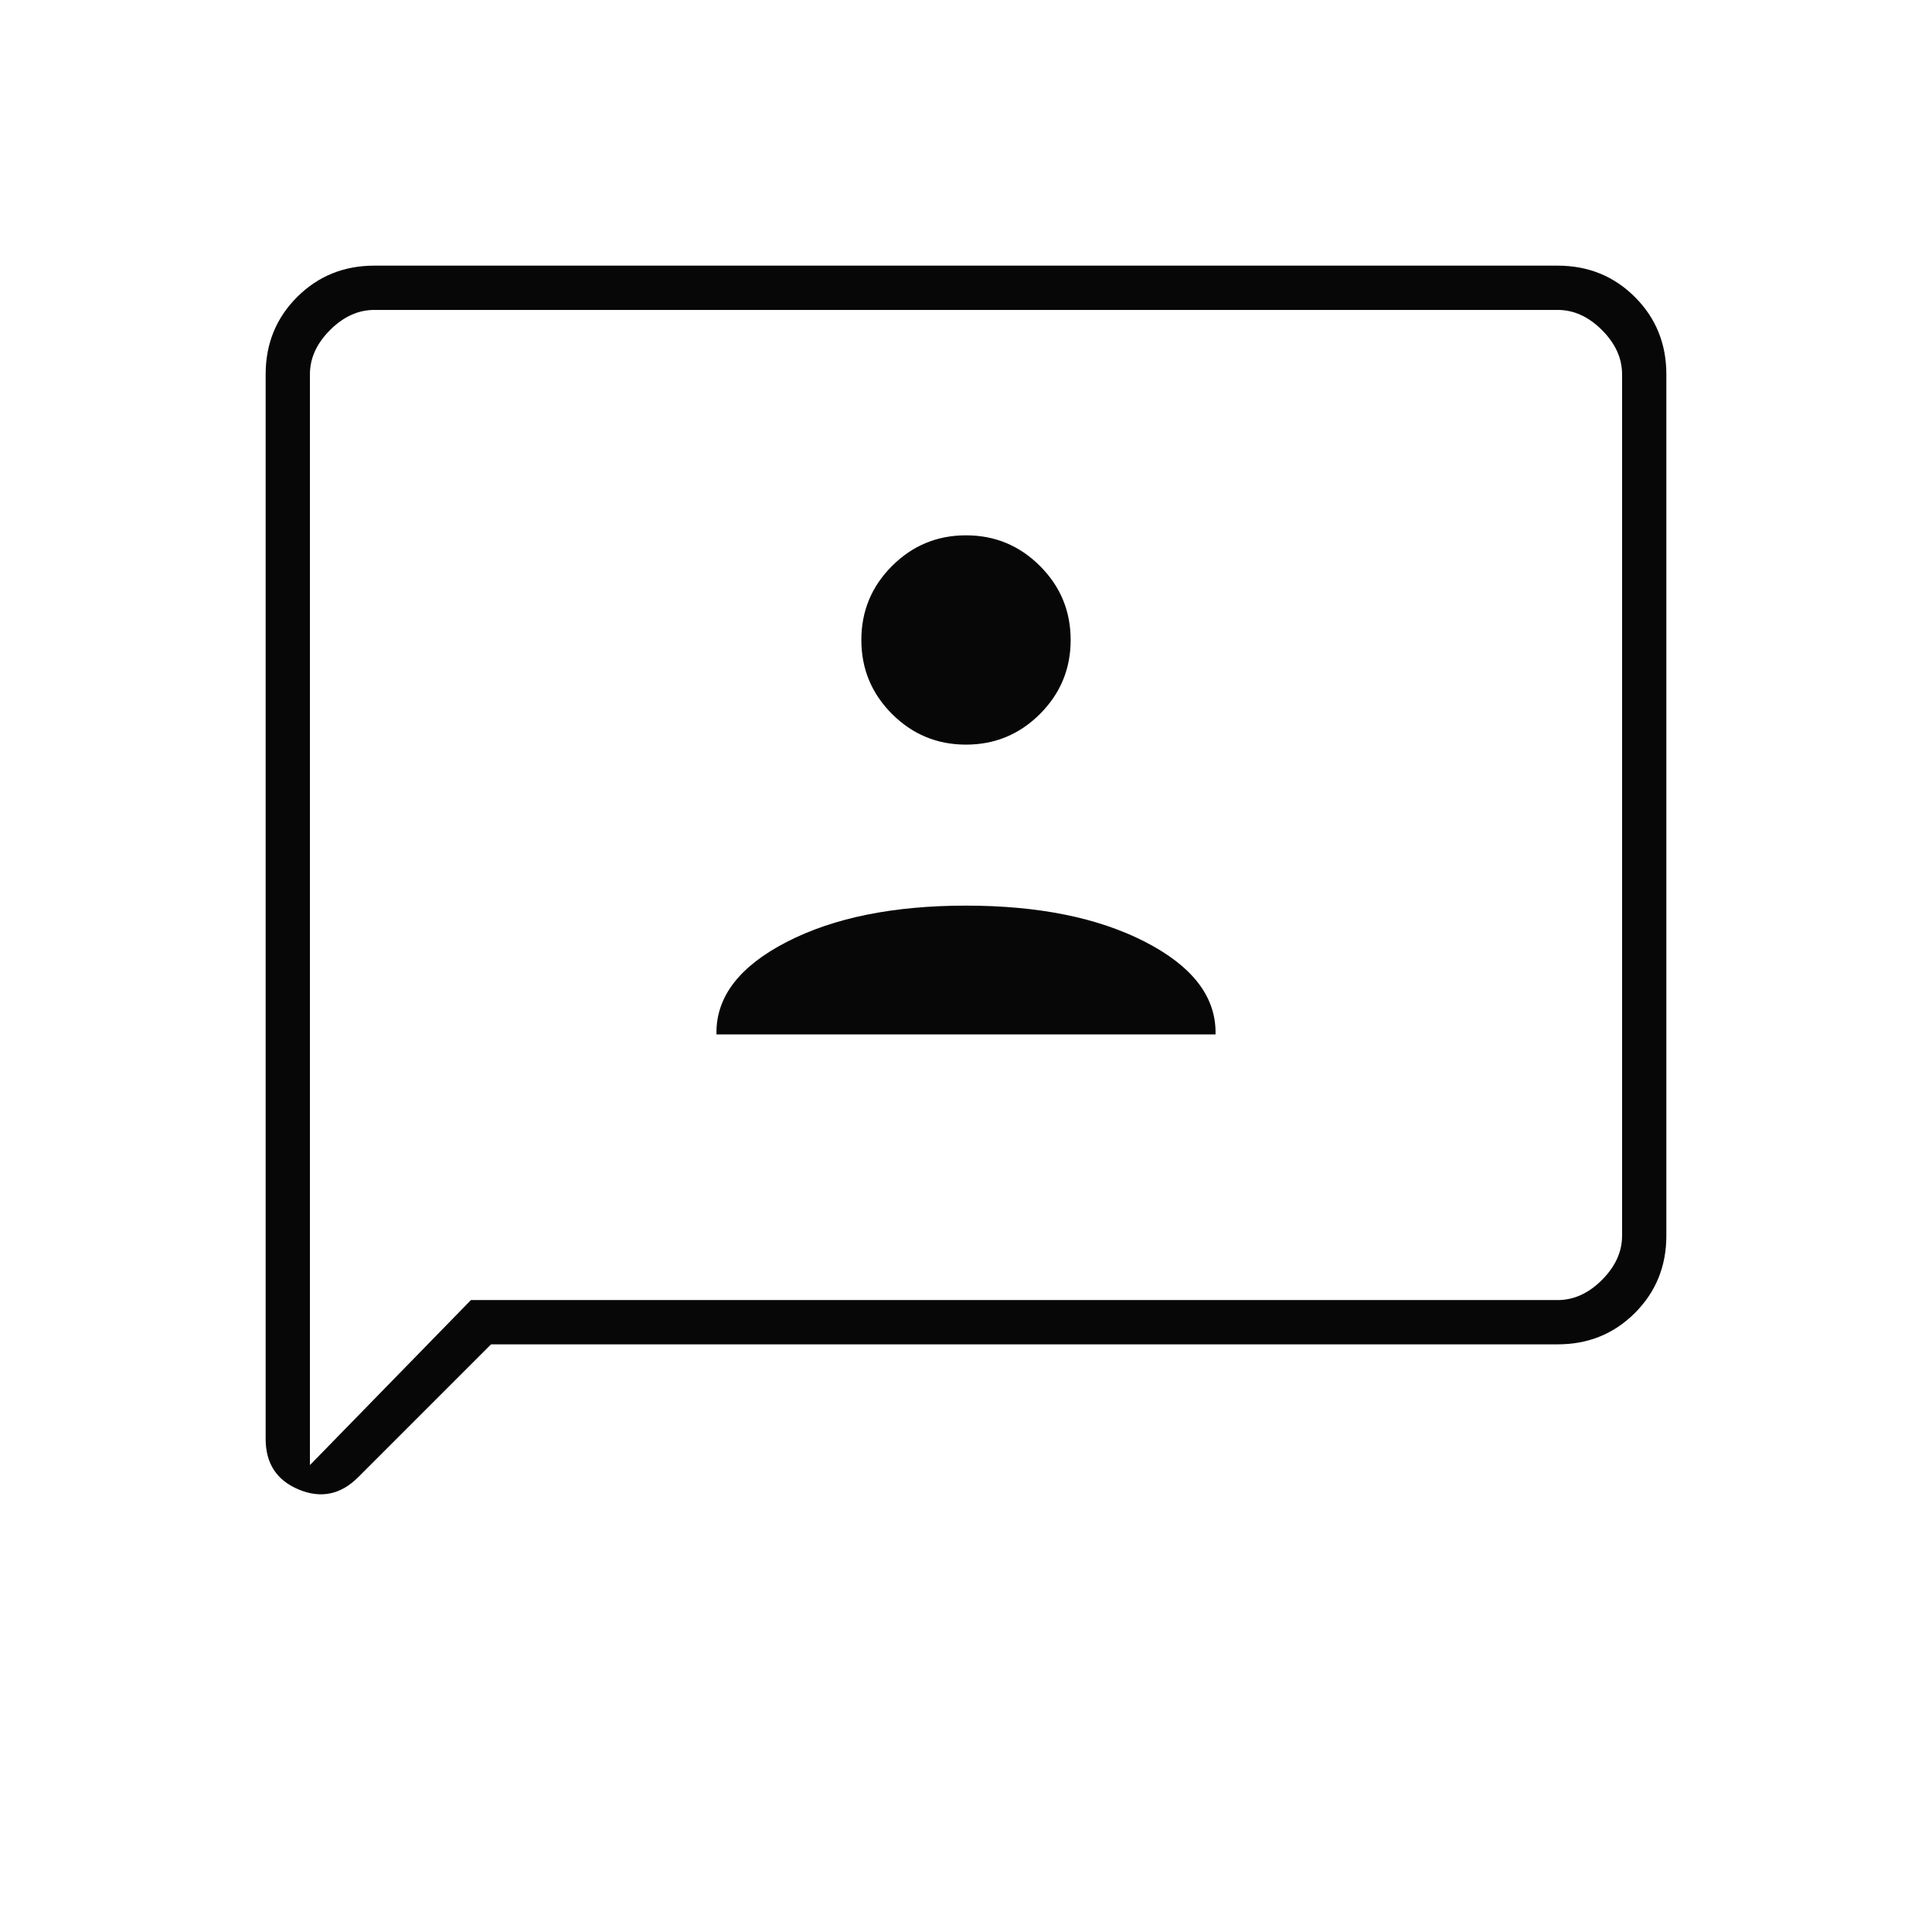<svg xmlns="http://www.w3.org/2000/svg" height="48px" viewBox="0 -960 960 960" width="48px" fill="#070707"><path d="M356-446h248v-1q0-27-35-45t-89-18q-54 0-89 18t-35 45v1Zm124-144q21.52 0 36.76-15.24Q532-620.47 532-642q0-21.53-15.24-36.76Q501.52-694 480-694q-21.52 0-36.76 15.24Q428-663.53 428-642q0 21.53 15.24 36.76Q458.48-590 480-590ZM244-292l-66 66q-13 13-29.5 6.16Q132-226.69 132-245v-529q0-22.78 15.61-38.39Q163.23-828 186-828h588q22.78 0 38.39 15.61T828-774v428q0 22.77-15.61 38.39Q796.78-292 774-292H244Zm-10-22h540q12 0 22-10t10-22v-428q0-12-10-22t-22-10H186q-12 0-22 10t-10 22v542l80-82Zm-80 0v-492 492Z"></path></svg>